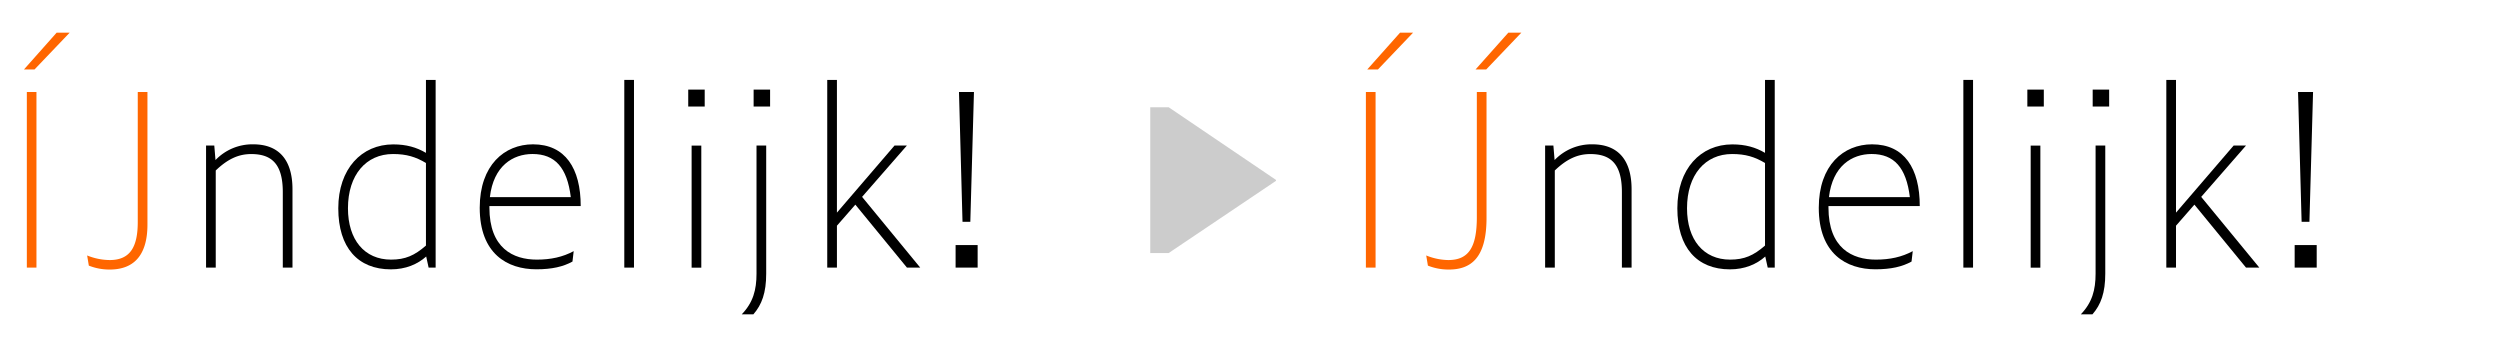 <svg id="Layer_2" data-name="Layer 2" xmlns="http://www.w3.org/2000/svg" viewBox="0 0 1920 277.55"><defs><style>.cls-1{fill:#f60;}.cls-2{fill:#ccc;}.cls-3{fill:none;}</style></defs><title>OT-localized</title><path class="cls-1" d="M43.49,25.1h10l-27,28.27H18.38ZM20.61,70.67H28V205.52H20.61V70.67Z"/><path class="cls-1" d="M68.22,204l-1.3-7.81a47.1,47.1,0,0,0,17.3,3.53c15.62,0,21.58-9.86,21.58-29.2V70.67h7.44V172.41c0,25.3-11.9,34.6-29,34.6A42.82,42.82,0,0,1,68.22,204Z"/><path d="M165.69,130.93v74.59h-7.44V111.77h6.32l0.93,11.16a39.2,39.2,0,0,1,29-12.09c19,0,30.13,11.16,30.13,34.6v60.08h-7.44v-58c0-21.58-8.56-29.2-24.18-29.2C183.17,118.28,174.8,122.19,165.69,130.93Z"/><path d="M327.32,197c-6.7,6-15.81,9.86-27.16,9.86-25.3,0-40.36-16.74-40.36-46.87,0-30.32,17.86-49.1,42.22-49.1,10,0,17.86,2.23,25.11,6.51v-56h7.44V205.52h-5.39Zm-0.19-8.37V125.17c-7.81-4.65-14.88-6.88-25.3-6.88-20.65,0-34.6,16-34.6,41.67,0,24.18,12.65,39.43,33.11,39.43C311.32,199.38,318.39,196.22,327.13,188.59Z"/><path d="M411.95,206.82c-22.32,0-43.52-11.9-43.52-47.25,0-32.74,19-48.73,40.92-48.73,24.74,0,36.64,18.41,36.64,47.43H375.86v1.12c0,31.25,18.23,40,36.46,40,10.79,0,19.9-2,28.27-6.51l-0.93,8C432.59,204.78,424,206.82,411.95,206.82Zm-35.71-55.43h62.13c-2.79-22.69-12.09-33.11-29.39-33.11C393.9,118.28,379,127.4,376.23,151.39Z"/><path d="M479.46,61.37h7.44V205.52h-7.44V61.37Z"/><path d="M528.56,68.81h12.65v13H528.56v-13Zm2.6,43h7.44v93.75h-7.44V111.77Z"/><path d="M581,210.17v-98.4h7.44v98.4c0,14.69-3.35,23.81-9.86,31.25h-8.93C578.41,232.31,581,222.63,581,210.17ZM578.78,68.81h12.65v13H578.78v-13Z"/><path d="M656.9,157.16l-14.14,16.18v32.18h-7.44V61.37h7.44V163.3L687,111.77h9.49l-34.41,39.43,44.64,54.31H696.52Z"/><path d="M733.9,188.22h16.93v17.3H733.9v-17.3Zm2.6-117.56H748l-2.79,99.7h-6Z"/><path class="cls-1" d="M1049,70.67h7.44V205.52H1049V70.67Zm26.23-45.57h10l-27,28.27h-8.19ZM1096.63,204l-1.3-7.81a46.79,46.79,0,0,0,16.93,3.53c15.81,0,21.95-10,21.95-32.92V70.67h7.44v96.72c0,30.69-11.9,39.62-29,39.62A42.82,42.82,0,0,1,1096.63,204ZM1158.38,25.1h10l-27,28.27h-8.18Z"/><path d="M1194.09,130.93v74.59h-7.44V111.77H1193l0.93,11.16a39.19,39.19,0,0,1,29-12.09c19,0,30.13,11.16,30.13,34.6v60.08h-7.44v-58c0-21.58-8.56-29.2-24.18-29.2C1211.57,118.28,1203.2,122.19,1194.09,130.93Z"/><path d="M1355.72,197c-6.7,6-15.81,9.86-27.16,9.86-25.3,0-40.36-16.74-40.36-46.87,0-30.32,17.86-49.1,42.22-49.1,10,0,17.86,2.23,25.11,6.51v-56H1363V205.52h-5.39Zm-0.19-8.37V125.17c-7.81-4.65-14.88-6.88-25.3-6.88-20.65,0-34.6,16-34.6,41.67,0,24.18,12.65,39.43,33.11,39.43C1339.72,199.38,1346.79,196.22,1355.54,188.59Z"/><path d="M1440.35,206.82c-22.32,0-43.53-11.9-43.53-47.25,0-32.74,19-48.73,40.92-48.73,24.74,0,36.64,18.41,36.64,47.43h-70.12v1.12c0,31.25,18.23,40,36.46,40,10.79,0,19.9-2,28.27-6.51l-0.93,8C1461,204.78,1452.44,206.82,1440.35,206.82Zm-35.71-55.43h62.13c-2.79-22.69-12.09-33.11-29.39-33.11C1422.3,118.28,1407.43,127.4,1404.63,151.39Z"/><path d="M1507.86,61.37h7.44V205.52h-7.44V61.37Z"/><path d="M1557,68.81h12.65v13H1557v-13Zm2.6,43H1567v93.75h-7.44V111.77Z"/><path d="M1609.41,210.17v-98.4h7.44v98.4c0,14.69-3.35,23.81-9.86,31.25h-8.93C1606.81,232.31,1609.41,222.63,1609.41,210.17Zm-2.23-141.36h12.65v13h-12.65v-13Z"/><path d="M1685.3,157.16l-14.13,16.18v32.18h-7.44V61.37h7.44V163.3l44.27-51.52h9.49l-34.41,39.43,44.64,54.31h-10.23Z"/><path d="M1762.3,188.22h16.93v17.3H1762.3v-17.3Zm2.6-117.56h11.53l-2.79,99.7h-6Z"/><path class="cls-2" d="M883.4,194.36v-112h14.14l82.4,55.8v0.74l-82.4,55.43H883.4Z"/><rect class="cls-3" width="1920" height="277.55"/></svg>